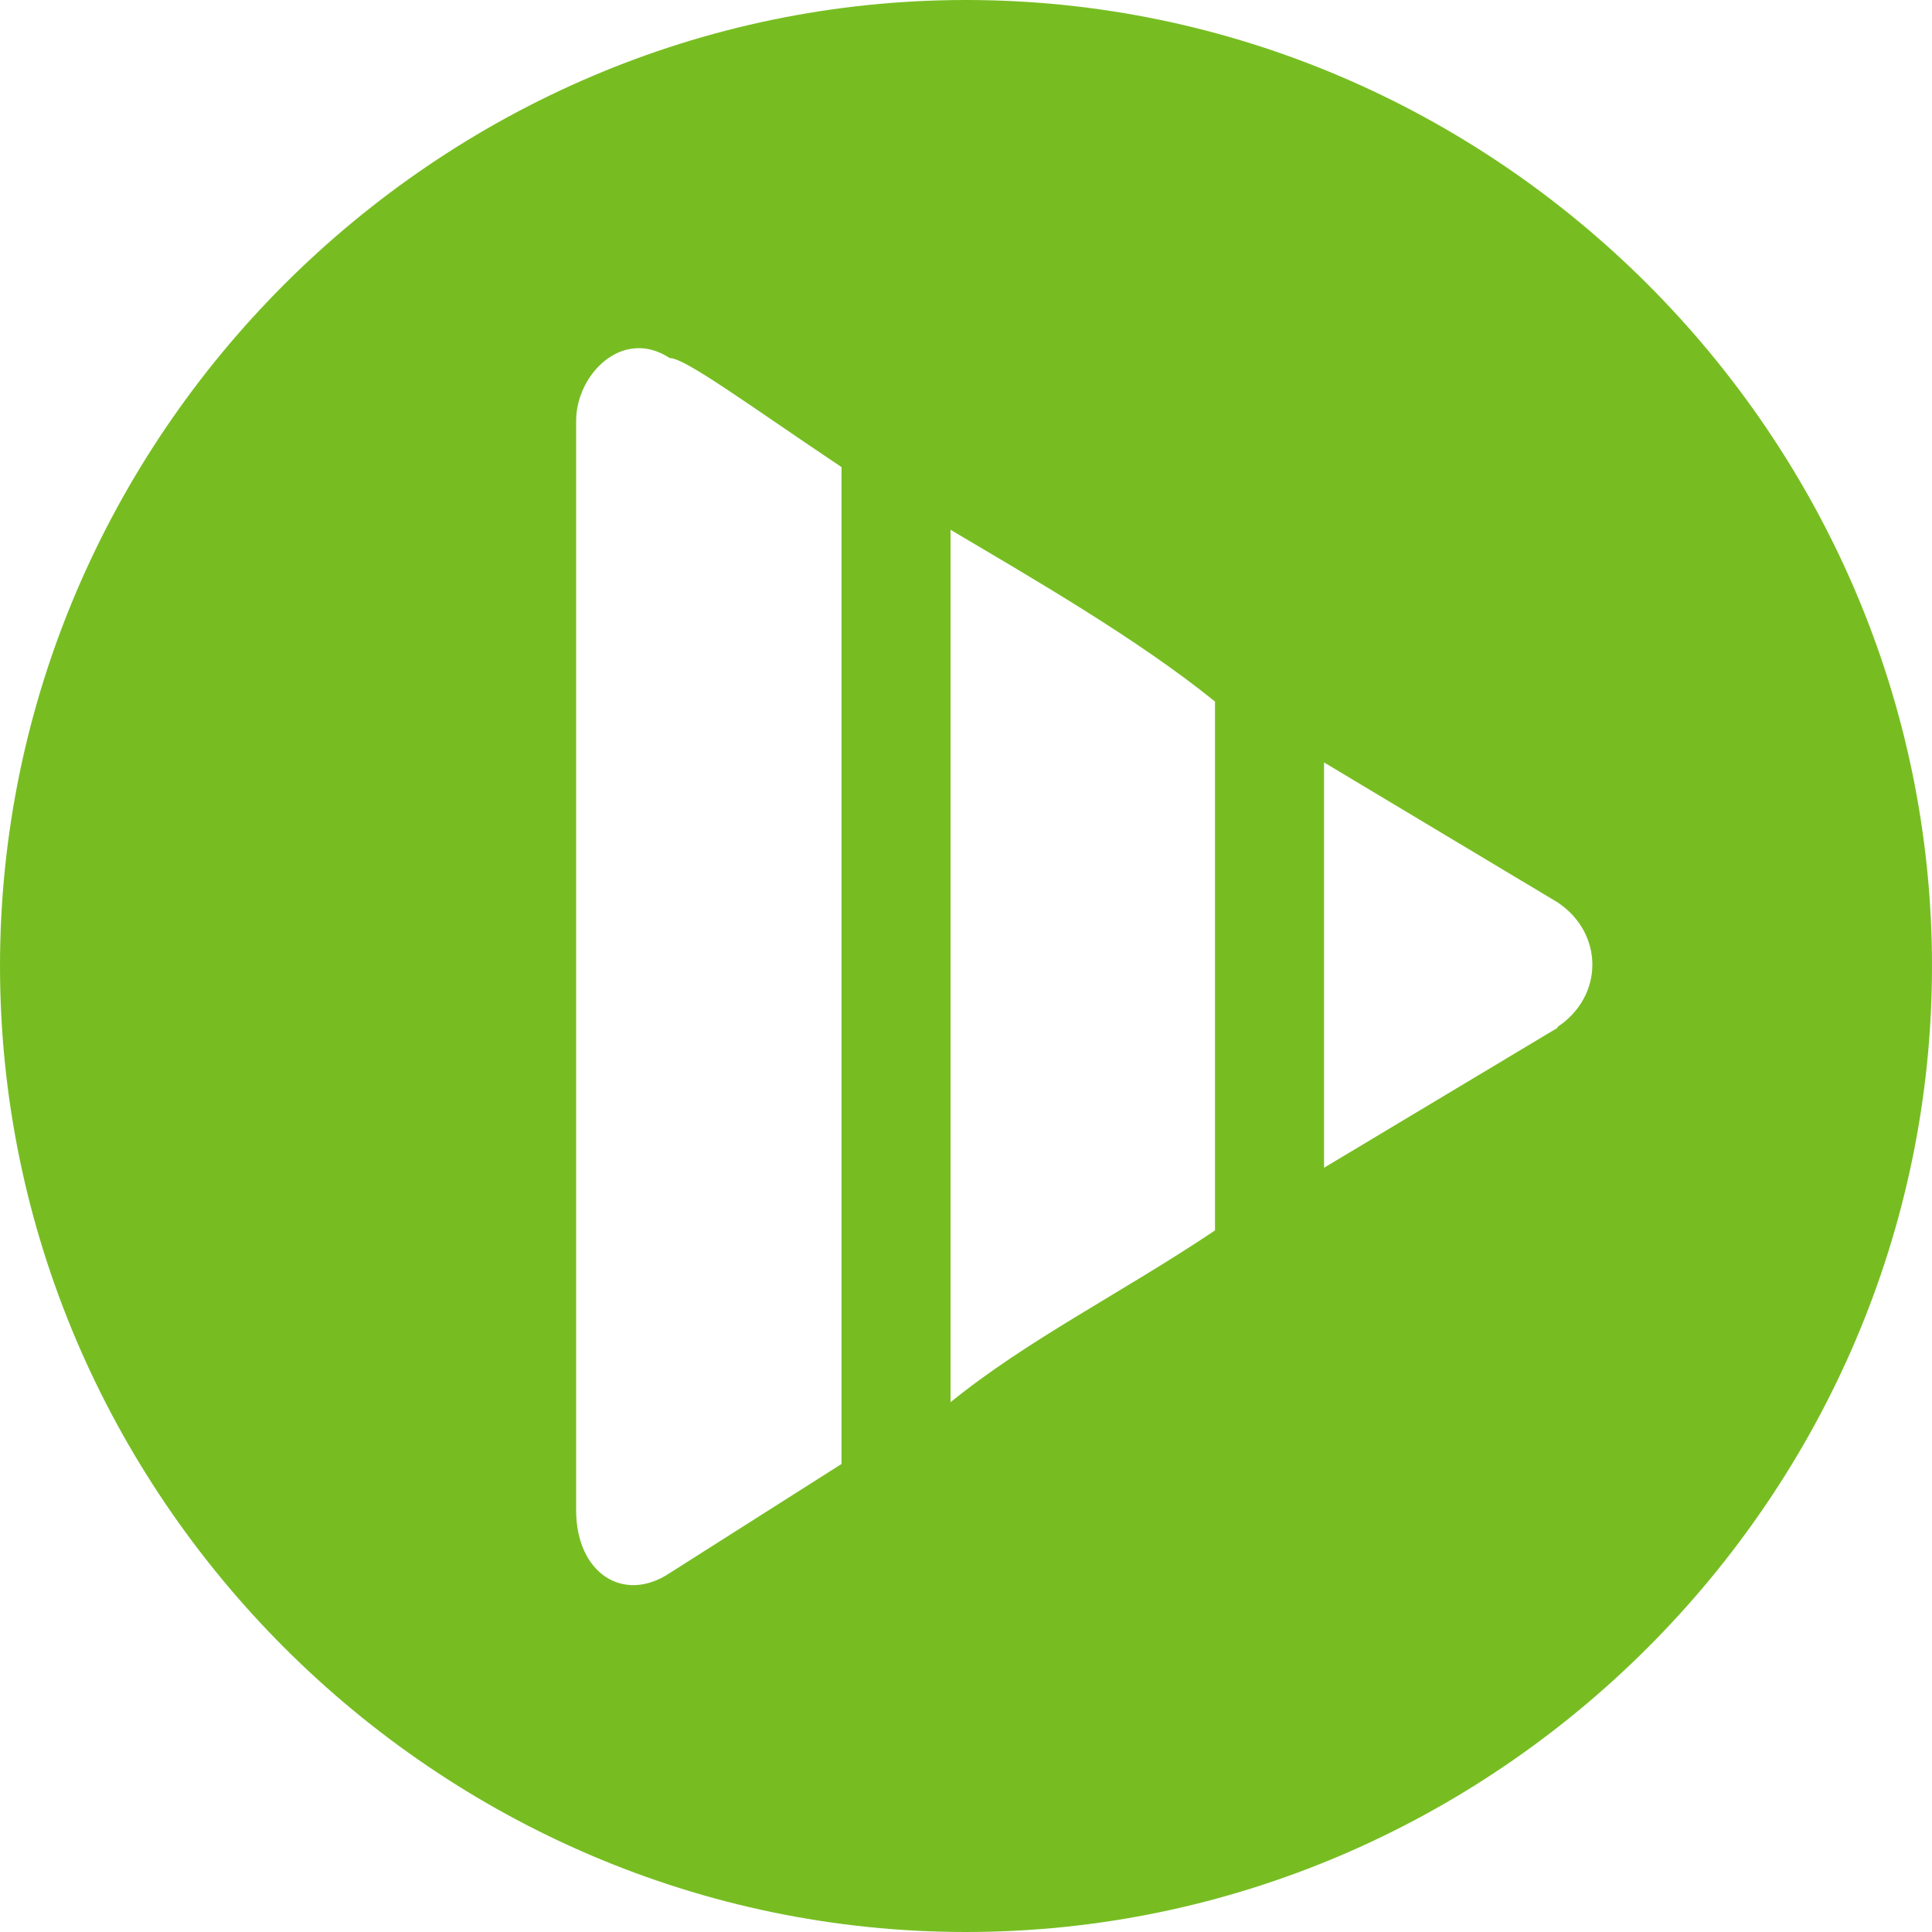 <?xml version="1.0" encoding="UTF-8"?>
<svg id="Layer_2" xmlns="http://www.w3.org/2000/svg" viewBox="0 0 21.26 21.26">
  <defs>
    <style>
      .cls-1 {
        fill: #77bd22;
      }
    </style>
  </defs>
  <g id="Layer_1-2" data-name="Layer_1">
    <path class="cls-1" d="M10.63,0C4.8,0,0,4.8,0,10.63s4.8,10.63,10.63,10.63,10.63-4.8,10.63-10.63S16.46,0,10.63,0ZM9.26,16.11l-1.89,1.2c-.51.34-1.03,0-1.03-.69V4.63c0-.51.51-1.03,1.03-.69.17,0,.86.51,1.89,1.2,0,0,0,10.97,0,10.97ZM13.37,13.54c-1.03.69-2.06,1.2-2.91,1.89V5.83c.86.51,2.06,1.2,2.91,1.89,0,0,0,5.83,0,5.83ZM17.14,11.31l-2.57,1.54v-4.46l2.57,1.54c.51.34.51,1.03,0,1.37Z"/>
  </g>
</svg>
